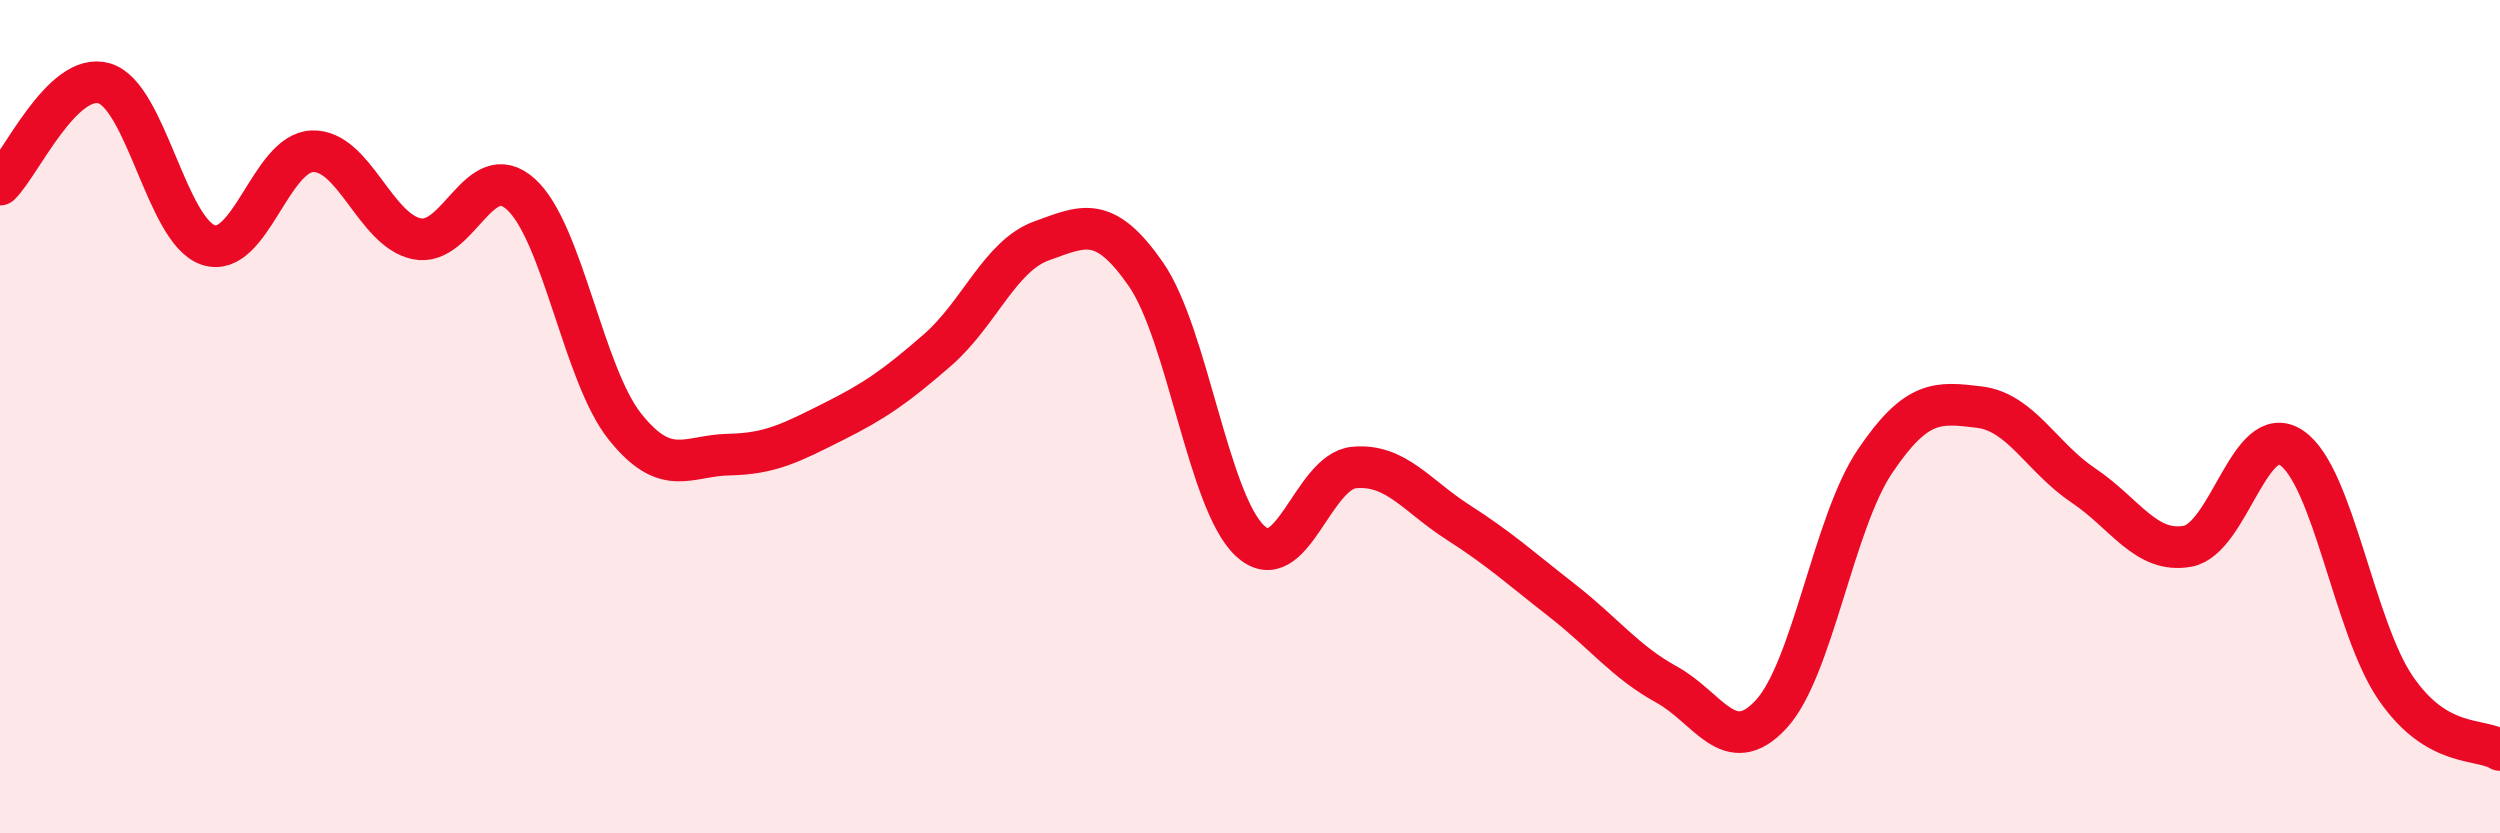 
    <svg width="60" height="20" viewBox="0 0 60 20" xmlns="http://www.w3.org/2000/svg">
      <path
        d="M 0,4.43 C 0.5,3.94 1.5,1.71 2.5,2 C 3.5,2.29 4,5.55 5,5.88 C 6,6.21 6.5,3.66 7.5,3.63 C 8.5,3.6 9,5.52 10,5.73 C 11,5.94 11.5,3.76 12.5,4.66 C 13.5,5.56 14,8.99 15,10.24 C 16,11.49 16.5,10.93 17.5,10.91 C 18.5,10.89 19,10.62 20,10.12 C 21,9.62 21.5,9.27 22.5,8.4 C 23.5,7.53 24,6.14 25,5.78 C 26,5.42 26.5,5.14 27.5,6.58 C 28.5,8.02 29,12.05 30,12.98 C 31,13.91 31.5,11.31 32.5,11.22 C 33.5,11.13 34,11.9 35,12.54 C 36,13.18 36.5,13.64 37.5,14.42 C 38.5,15.2 39,15.88 40,16.43 C 41,16.98 41.5,18.22 42.5,17.15 C 43.5,16.08 44,12.55 45,11.07 C 46,9.59 46.5,9.65 47.5,9.77 C 48.5,9.89 49,10.98 50,11.65 C 51,12.32 51.5,13.29 52.5,13.11 C 53.5,12.93 54,10.07 55,10.75 C 56,11.43 56.5,15.07 57.5,16.52 C 58.5,17.97 59.5,17.7 60,18L60 20L0 20Z"
        fill="#EB0A25"
        opacity="0.1"
        stroke-linecap="round"
        stroke-linejoin="round"
      />
      <path
        d="M 0,4.43 C 0.5,3.94 1.5,1.71 2.5,2 C 3.5,2.29 4,5.55 5,5.88 C 6,6.21 6.5,3.66 7.5,3.63 C 8.5,3.6 9,5.52 10,5.73 C 11,5.94 11.5,3.76 12.5,4.66 C 13.5,5.56 14,8.99 15,10.24 C 16,11.49 16.5,10.93 17.5,10.91 C 18.5,10.89 19,10.62 20,10.12 C 21,9.62 21.5,9.27 22.5,8.4 C 23.5,7.53 24,6.14 25,5.78 C 26,5.42 26.5,5.14 27.5,6.58 C 28.5,8.02 29,12.05 30,12.98 C 31,13.91 31.5,11.31 32.5,11.22 C 33.5,11.13 34,11.9 35,12.54 C 36,13.18 36.5,13.64 37.5,14.42 C 38.5,15.2 39,15.88 40,16.43 C 41,16.98 41.5,18.22 42.5,17.15 C 43.5,16.08 44,12.55 45,11.07 C 46,9.59 46.5,9.65 47.5,9.77 C 48.5,9.89 49,10.98 50,11.65 C 51,12.32 51.5,13.29 52.5,13.11 C 53.5,12.93 54,10.07 55,10.75 C 56,11.43 56.5,15.07 57.5,16.52 C 58.5,17.97 59.5,17.7 60,18"
        stroke="#EB0A25"
        stroke-width="1"
        fill="none"
        stroke-linecap="round"
        stroke-linejoin="round"
      />
    </svg>
  